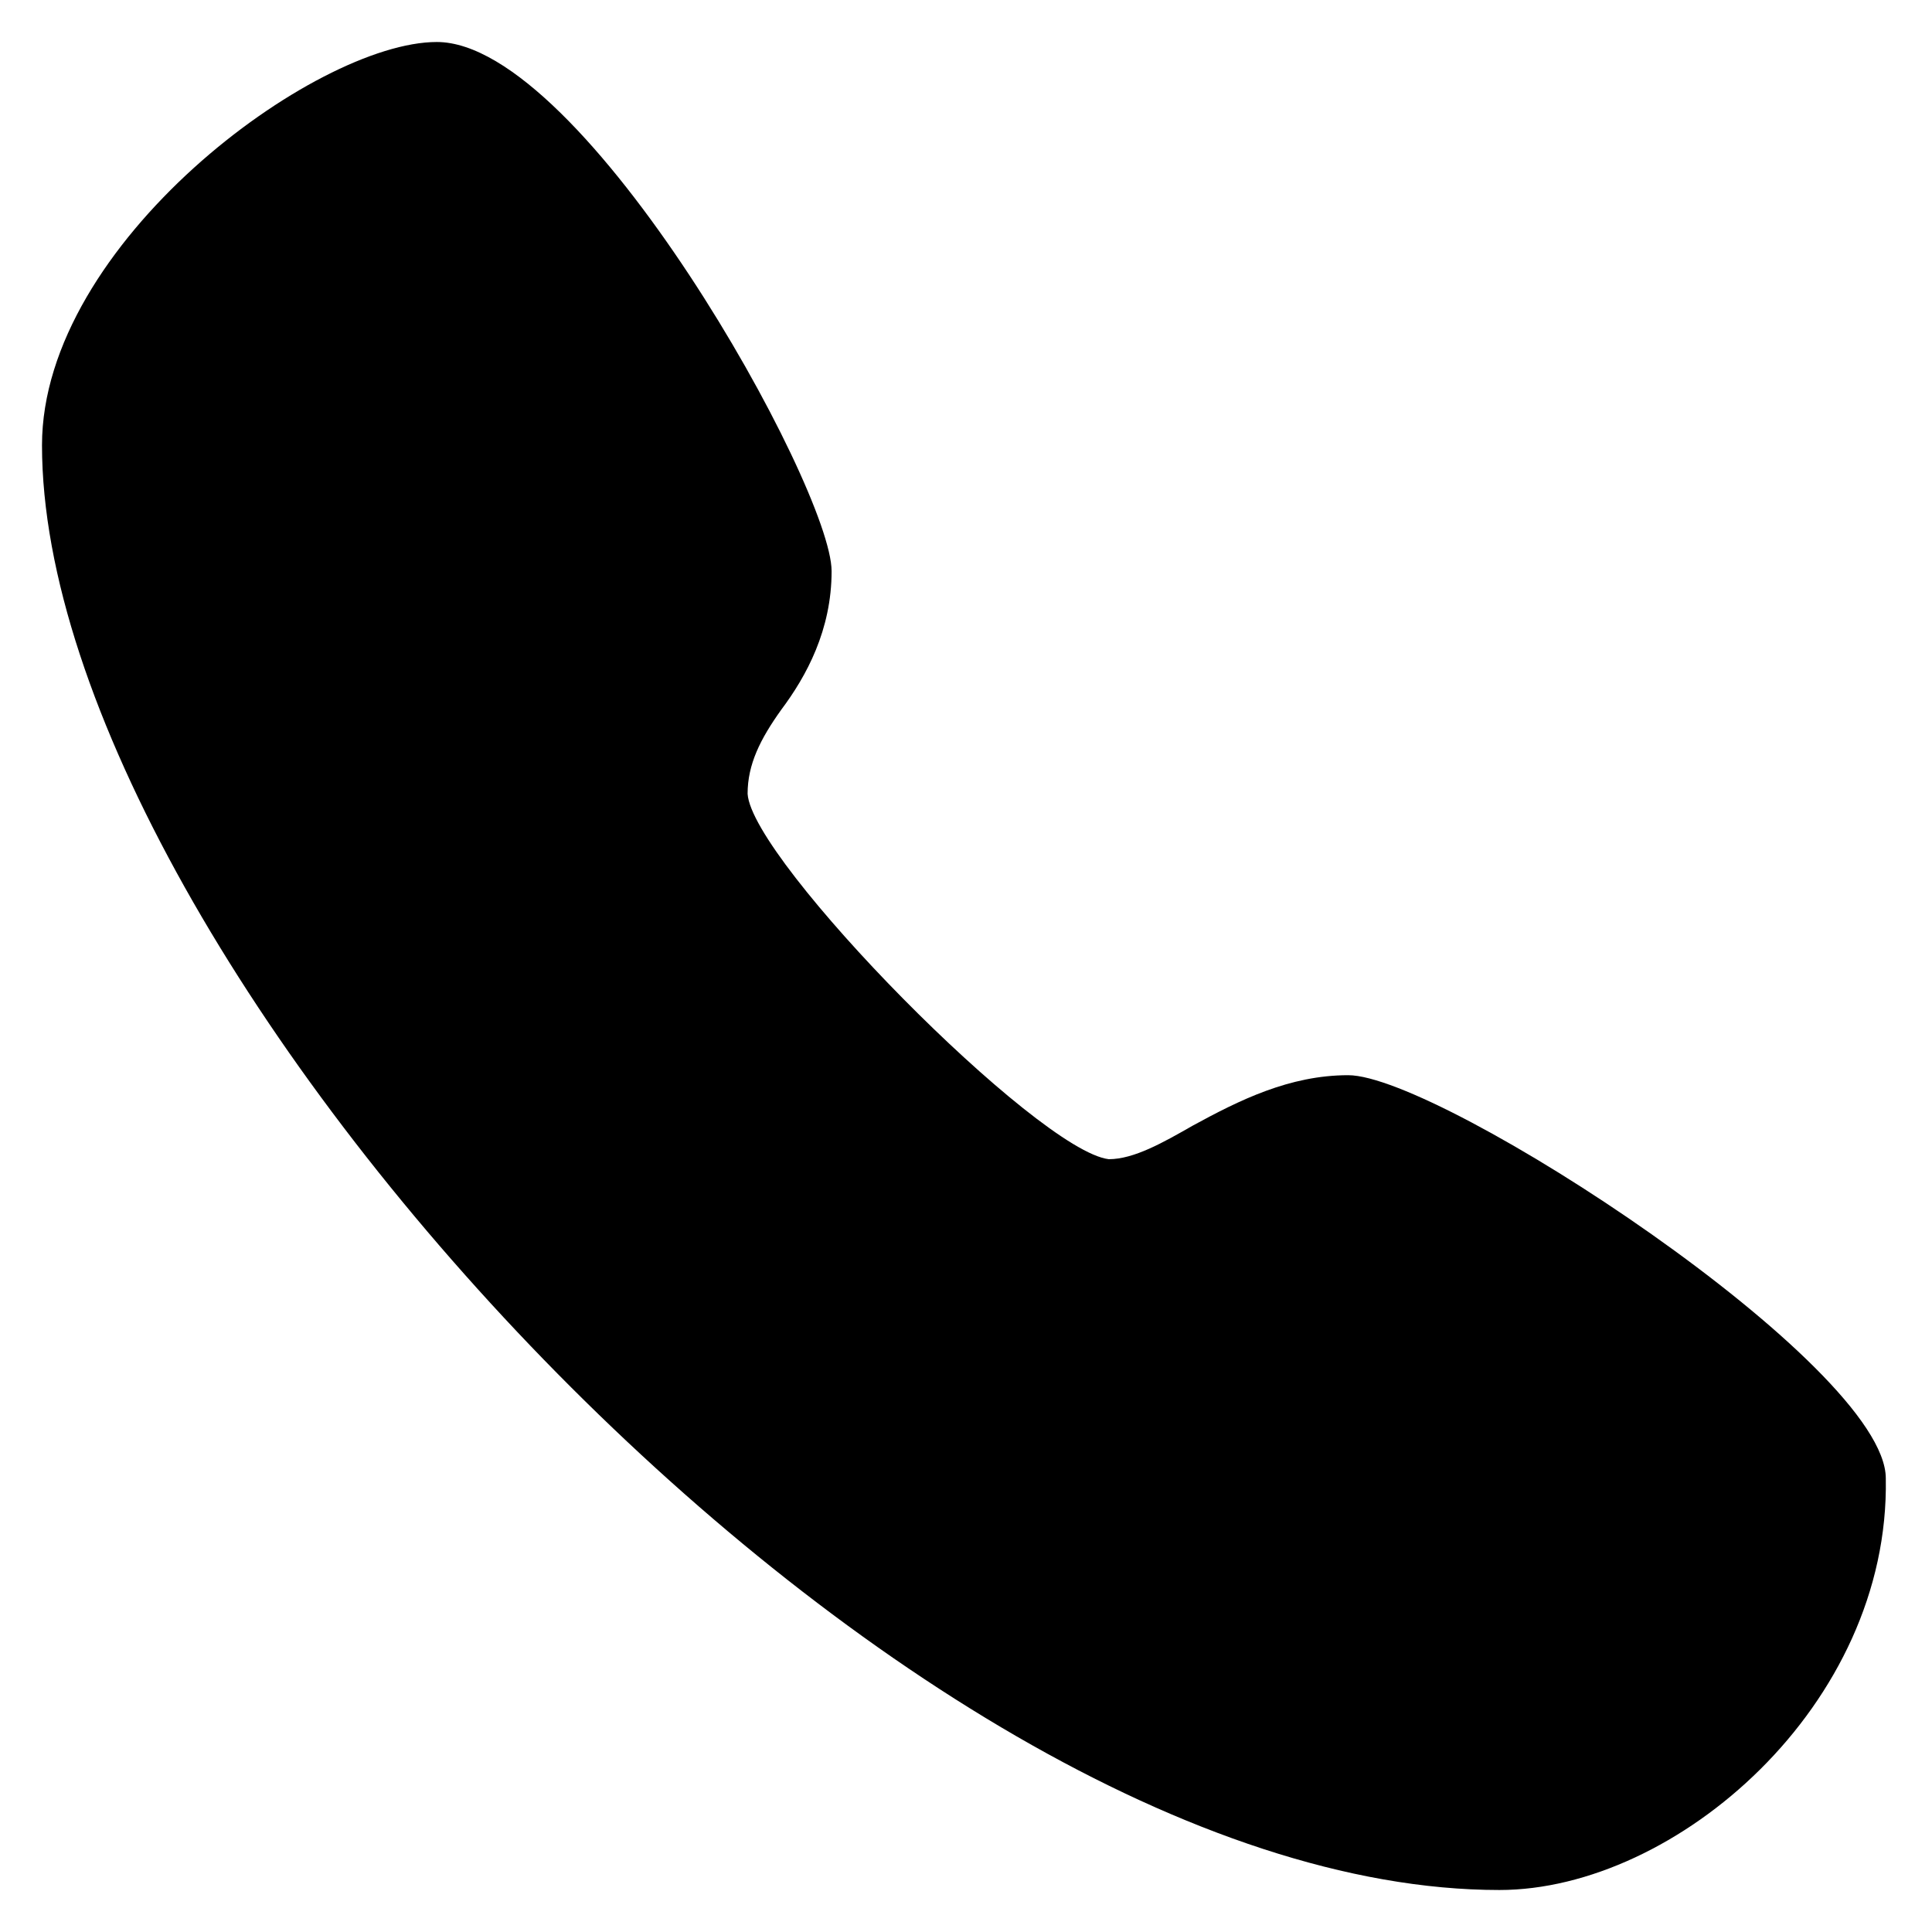 <?xml version="1.0" encoding="utf-8"?>
<!-- Generator: Adobe Illustrator 22.0.0, SVG Export Plug-In . SVG Version: 6.00 Build 0)  -->
<svg version="1.1" id="图层_1" xmlns="http://www.w3.org/2000/svg" xmlns:xlink="http://www.w3.org/1999/xlink" x="0px" y="0px"
	 viewBox="0 0 46 46" style="enable-background:new 0 0 46 46;" xml:space="preserve">
<style type="text/css">
	.st0{fill:#000;}
</style>
<path class="st0" d="M35.7,45C21.3,45,1,22.8,1,10.6C1,5.8,7.5,1,10.4,1c3.5,0,9.4,10.6,9.4,12.6c0,1.4-0.6,2.5-1.2,3.3
	c-0.5,0.7-0.8,1.3-0.8,2c0.1,1.6,6.9,8.5,8.6,8.7c0.6,0,1.3-0.4,2-0.8c1.1-0.6,2.3-1.2,3.7-1.2c2.2,0,12.8,6.9,12.8,9.6
	C45,40.6,39.9,45,35.7,45z"/>
<path class="st0" d="M10.4,3.4c-1.8,0-7.1,3.8-7.1,7.2c0,5.1,4.5,13.2,11.5,20.2c7.2,7.3,15.2,11.8,20.8,11.8c3,0,6.9-3.5,7.1-7.1
	c-0.8-1.7-8.8-7.3-10.4-7.4c-0.8,0-1.7,0.5-2.5,1c-1,0.5-2,1.1-3.2,1.1c-2.6,0-10.9-8.5-10.9-11.1c0-1.4,0.6-2.4,1.1-3.3
	c0.5-0.7,0.8-1.3,0.8-2.2C17.1,11,11.5,3.6,10.4,3.4z"/>
<path class="st0" d="M42.7,35.7L42.7,35.7L42.7,35.7z"/>
</svg>
